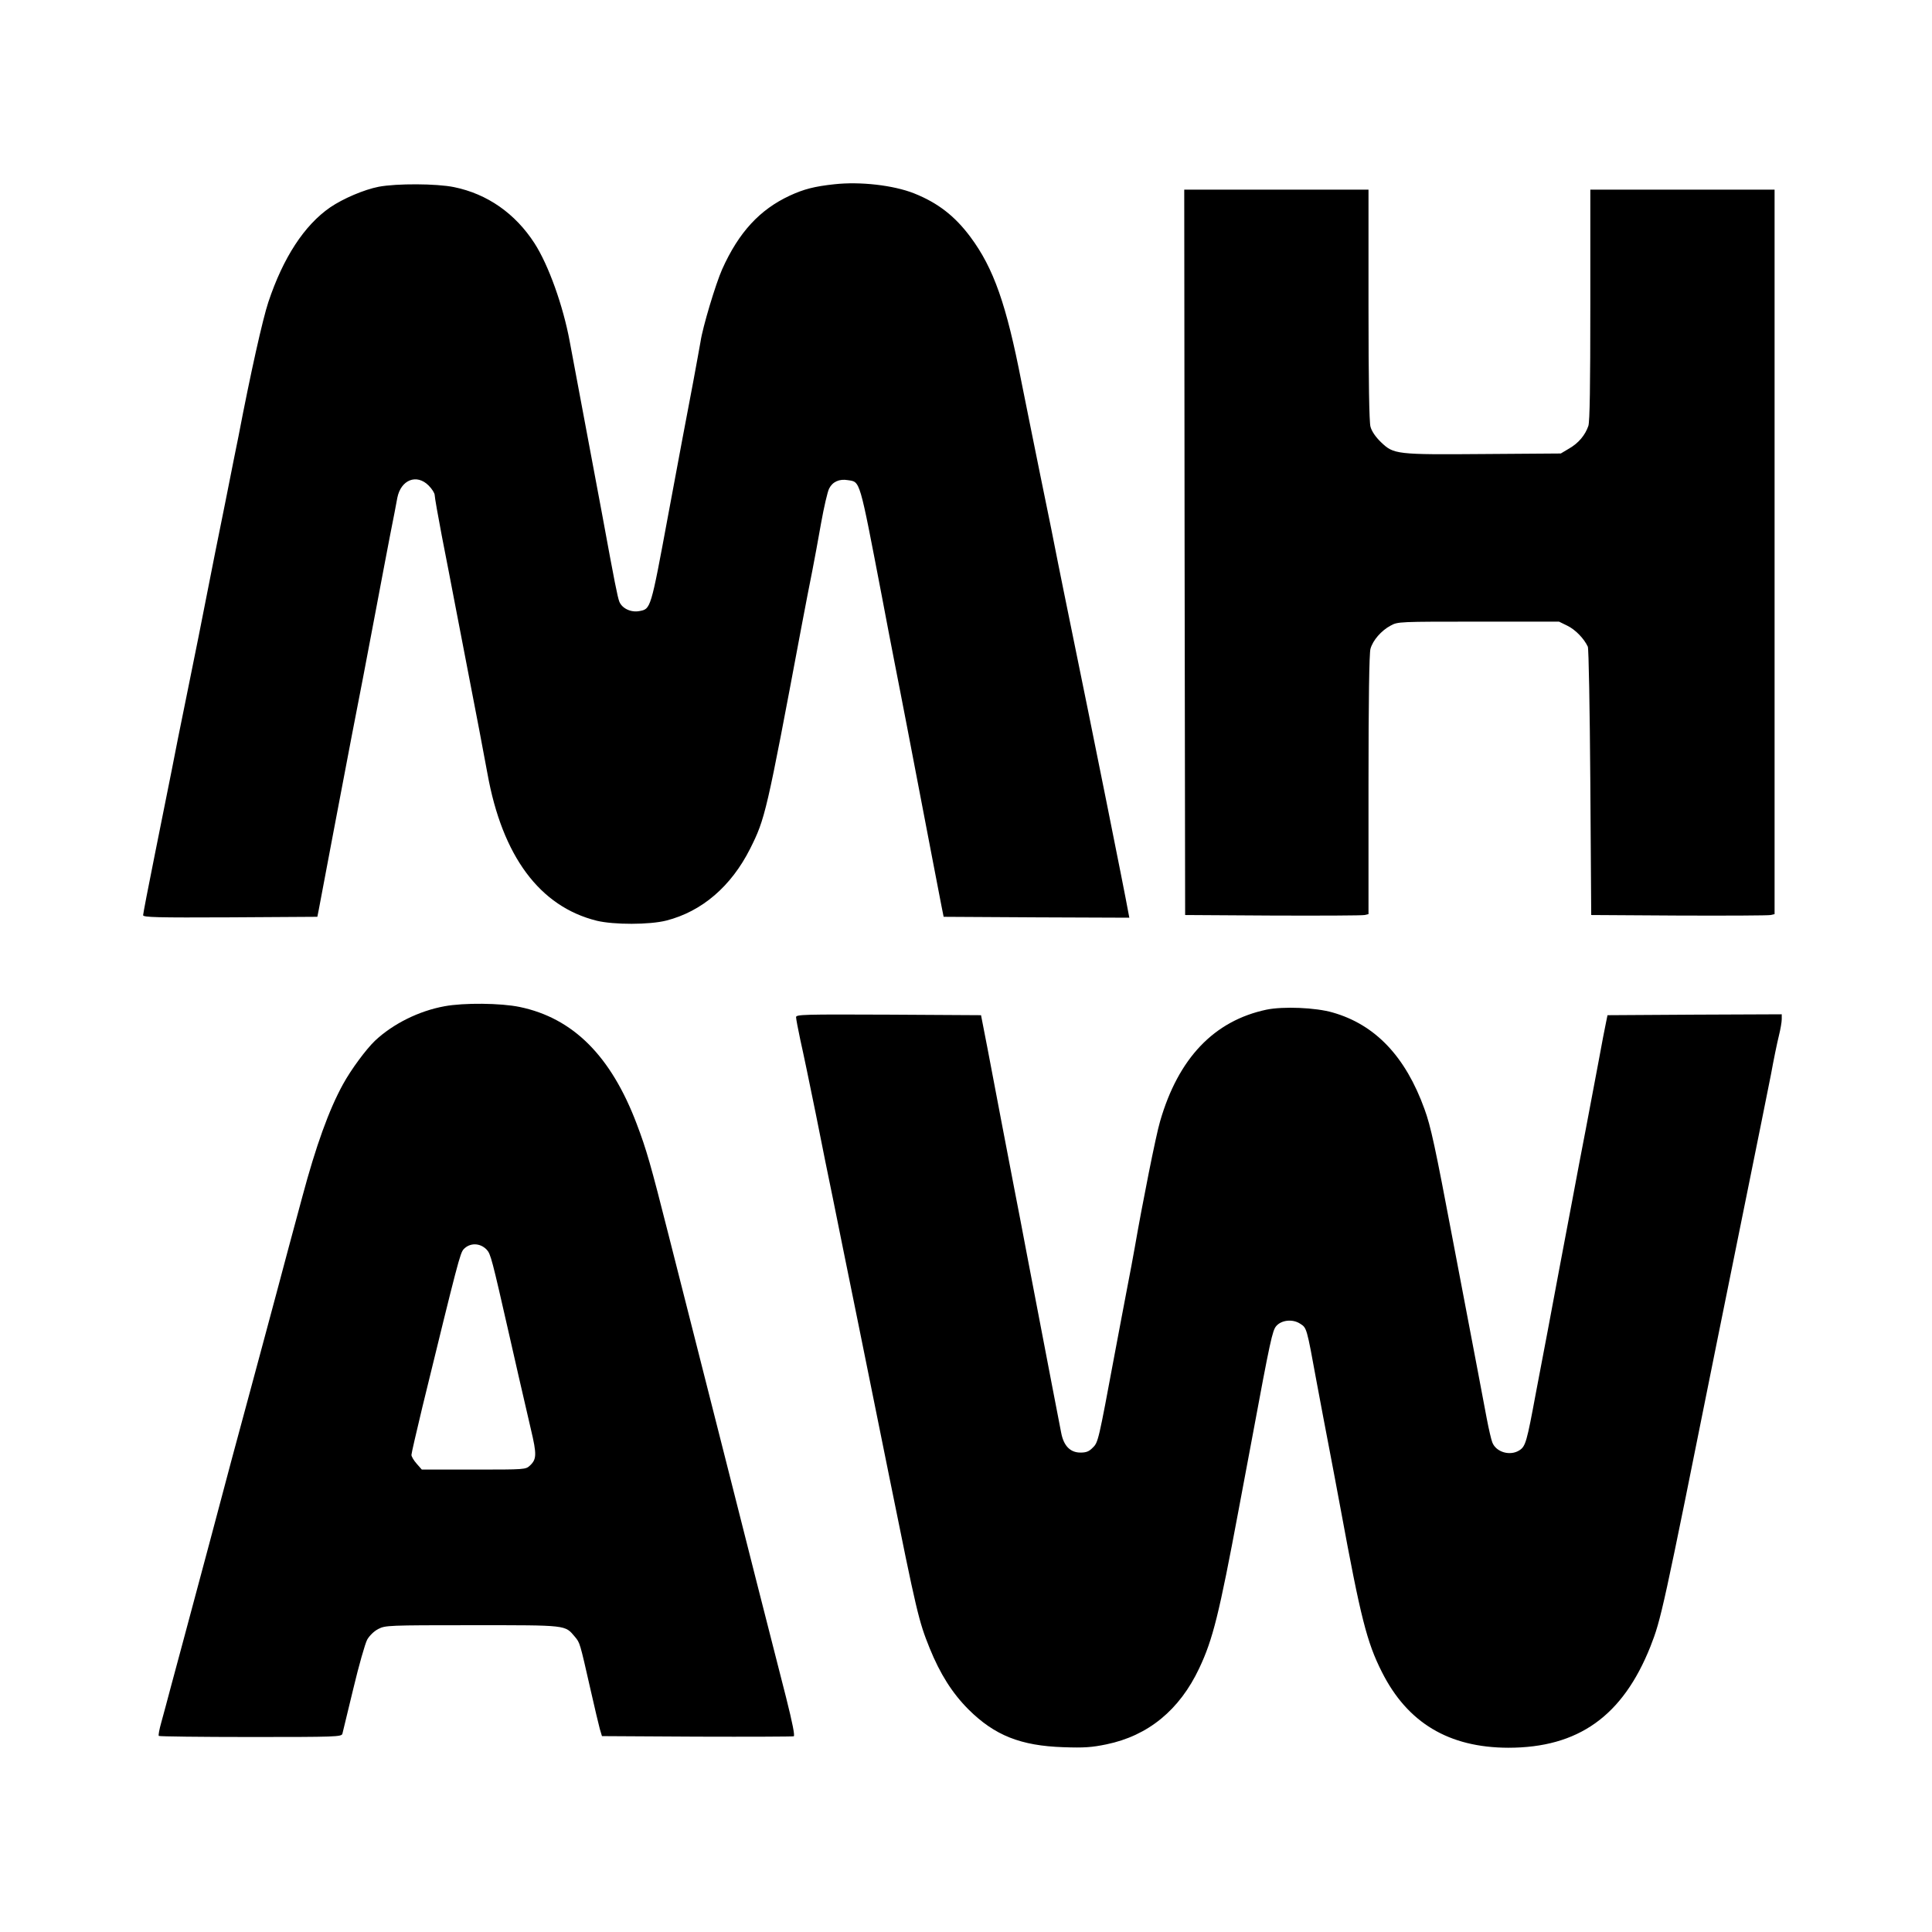 <?xml version="1.0" standalone="no"?>
<!DOCTYPE svg PUBLIC "-//W3C//DTD SVG 20010904//EN"
 "http://www.w3.org/TR/2001/REC-SVG-20010904/DTD/svg10.dtd">
<svg version="1.0" xmlns="http://www.w3.org/2000/svg"
 width="1080pt" height="1080pt" viewBox="0 0 1080 1080"
 preserveAspectRatio="xMidYMid meet">
<g transform="translate(0,1080) scale(0.1,-0.1)"
fill="#000000" stroke="none">
<path d="M4664 9770 c-111 -12 -170 -27 -250 -64 -167 -78 -284 -204 -377
-411 -36 -81 -109 -323 -121 -405 -4 -25 -23 -126 -41 -225 -36 -188 -79 -417
-140 -745 -98 -529 -97 -524 -161 -536 -47 -9 -97 15 -112 53 -10 27 -24 95
-97 493 -40 214 -90 480 -135 720 -16 85 -36 193 -45 240 -37 201 -119 429
-197 550 -108 167 -264 276 -450 314 -98 20 -320 21 -421 2 -82 -16 -199 -66
-271 -115 -145 -100 -263 -281 -346 -530 -31 -93 -99 -395 -167 -751 -3 -14
-37 -182 -75 -375 -39 -192 -81 -402 -93 -465 -34 -175 -71 -360 -126 -630
-28 -135 -63 -312 -79 -395 -16 -82 -59 -296 -95 -474 -36 -178 -65 -330 -65
-337 0 -12 79 -14 487 -12 l487 3 8 40 c11 61 145 766 184 970 19 99 48 248
64 330 16 83 49 260 75 395 25 135 60 315 76 400 17 85 35 178 40 207 20 101
108 136 175 69 19 -19 34 -43 34 -54 0 -11 18 -114 40 -229 22 -114 57 -291
76 -393 36 -187 79 -408 133 -690 16 -85 37 -195 46 -245 83 -461 292 -743
611 -822 95 -23 295 -23 389 1 199 51 362 191 468 401 85 170 91 195 287 1240
22 116 49 257 61 315 11 58 34 178 49 266 16 89 36 176 45 193 19 38 57 55
104 47 71 -11 63 15 191 -651 23 -121 54 -285 70 -365 16 -80 47 -242 70 -360
23 -118 54 -282 70 -365 16 -82 47 -247 70 -365 23 -118 47 -242 53 -275 l12
-60 519 -3 519 -2 -7 37 c-15 87 -201 1014 -321 1598 -25 121 -56 276 -70 345
-13 69 -58 292 -100 495 -41 204 -89 438 -105 520 -84 432 -155 635 -285 810
-87 117 -182 191 -315 244 -116 46 -303 67 -446 51z"/>
<path d="M6622 7713 l3 -2028 490 -3 c270 -1 500 0 513 3 l22 5 0 723 c0 473
4 735 11 760 13 47 60 102 113 130 40 22 47 22 491 22 l450 0 47 -23 c45 -22
93 -72 114 -117 5 -11 11 -345 14 -760 l5 -740 490 -3 c270 -1 500 0 513 3
l22 5 0 2025 0 2025 -515 0 -515 0 0 -644 c0 -454 -3 -653 -11 -677 -18 -52
-55 -96 -107 -126 l-47 -28 -423 -3 c-498 -4 -511 -2 -582 66 -31 30 -52 61
-59 87 -7 27 -11 248 -11 683 l0 642 -515 0 -515 0 2 -2027z"/>
<path d="M2485 5175 c-143 -26 -288 -98 -389 -193 -50 -48 -133 -160 -178
-242 -79 -143 -152 -346 -228 -630 -23 -85 -57 -212 -76 -282 -19 -71 -49
-185 -68 -255 -19 -71 -53 -198 -76 -283 -23 -85 -54 -202 -70 -260 -38 -138
-167 -619 -225 -840 -77 -289 -112 -418 -150 -560 -20 -74 -51 -191 -70 -260
-18 -69 -42 -157 -53 -197 -11 -39 -18 -74 -14 -77 3 -3 234 -6 513 -6 475 0
508 1 513 18 2 9 30 123 61 252 31 130 66 253 78 275 13 22 38 47 62 59 39 20
53 21 525 21 536 0 517 2 574 -65 28 -34 27 -30 86 -290 23 -102 47 -203 53
-225 l12 -40 530 -3 c292 -1 535 0 542 2 7 3 -6 71 -43 218 -30 117 -104 407
-164 643 -60 237 -143 565 -185 730 -169 665 -220 865 -306 1205 -102 403
-125 483 -180 628 -144 380 -356 591 -654 653 -106 22 -312 24 -420 4z m236
-1361 c22 -24 29 -51 124 -469 34 -151 69 -303 123 -536 33 -139 32 -166 -5
-201 -25 -23 -25 -23 -315 -23 l-290 0 -29 33 c-16 18 -29 40 -29 49 0 9 28
129 61 267 199 815 211 861 231 883 35 37 92 36 129 -3z"/>
<path d="M7080 5156 c-293 -62 -493 -271 -595 -624 -23 -76 -100 -465 -141
-702 -8 -47 -28 -152 -44 -235 -16 -82 -47 -249 -70 -370 -89 -478 -91 -488
-121 -517 -21 -22 -37 -28 -69 -28 -57 0 -94 37 -108 111 -6 30 -29 151 -52
269 -23 118 -54 283 -70 365 -16 83 -47 247 -70 365 -22 118 -54 283 -70 365
-16 83 -48 249 -71 370 -23 121 -58 306 -78 410 l-37 190 -517 3 c-473 2 -517
1 -517 -14 0 -9 11 -67 24 -128 14 -61 53 -248 87 -416 33 -168 76 -379 95
-470 18 -91 83 -410 144 -710 61 -300 138 -680 171 -845 155 -766 164 -805
226 -959 58 -143 126 -251 217 -342 146 -145 291 -203 531 -211 115 -4 158 -1
240 16 233 48 409 192 519 426 76 161 111 302 220 885 19 102 53 284 76 405
101 545 113 597 134 622 29 34 91 41 133 14 38 -24 37 -20 92 -321 23 -124 55
-292 71 -375 16 -82 45 -238 65 -345 111 -603 146 -741 230 -907 143 -284 374
-422 706 -423 392 0 640 177 795 566 60 154 67 184 369 1689 36 176 112 554
170 840 58 286 119 588 135 670 15 83 35 179 44 215 9 36 16 77 16 93 l0 27
-487 -2 -487 -3 -8 -39 c-5 -21 -24 -122 -43 -225 -19 -102 -51 -269 -70 -371
-20 -102 -54 -282 -76 -400 -22 -118 -54 -285 -70 -370 -51 -274 -86 -459
-134 -710 -50 -270 -57 -295 -91 -317 -52 -34 -131 -11 -152 44 -6 15 -20 75
-31 133 -11 58 -34 179 -51 270 -17 91 -44 233 -60 315 -16 83 -52 272 -80
420 -97 513 -122 630 -157 725 -106 294 -275 472 -513 540 -96 28 -277 35
-370 16z"/>
</g>
</svg>
